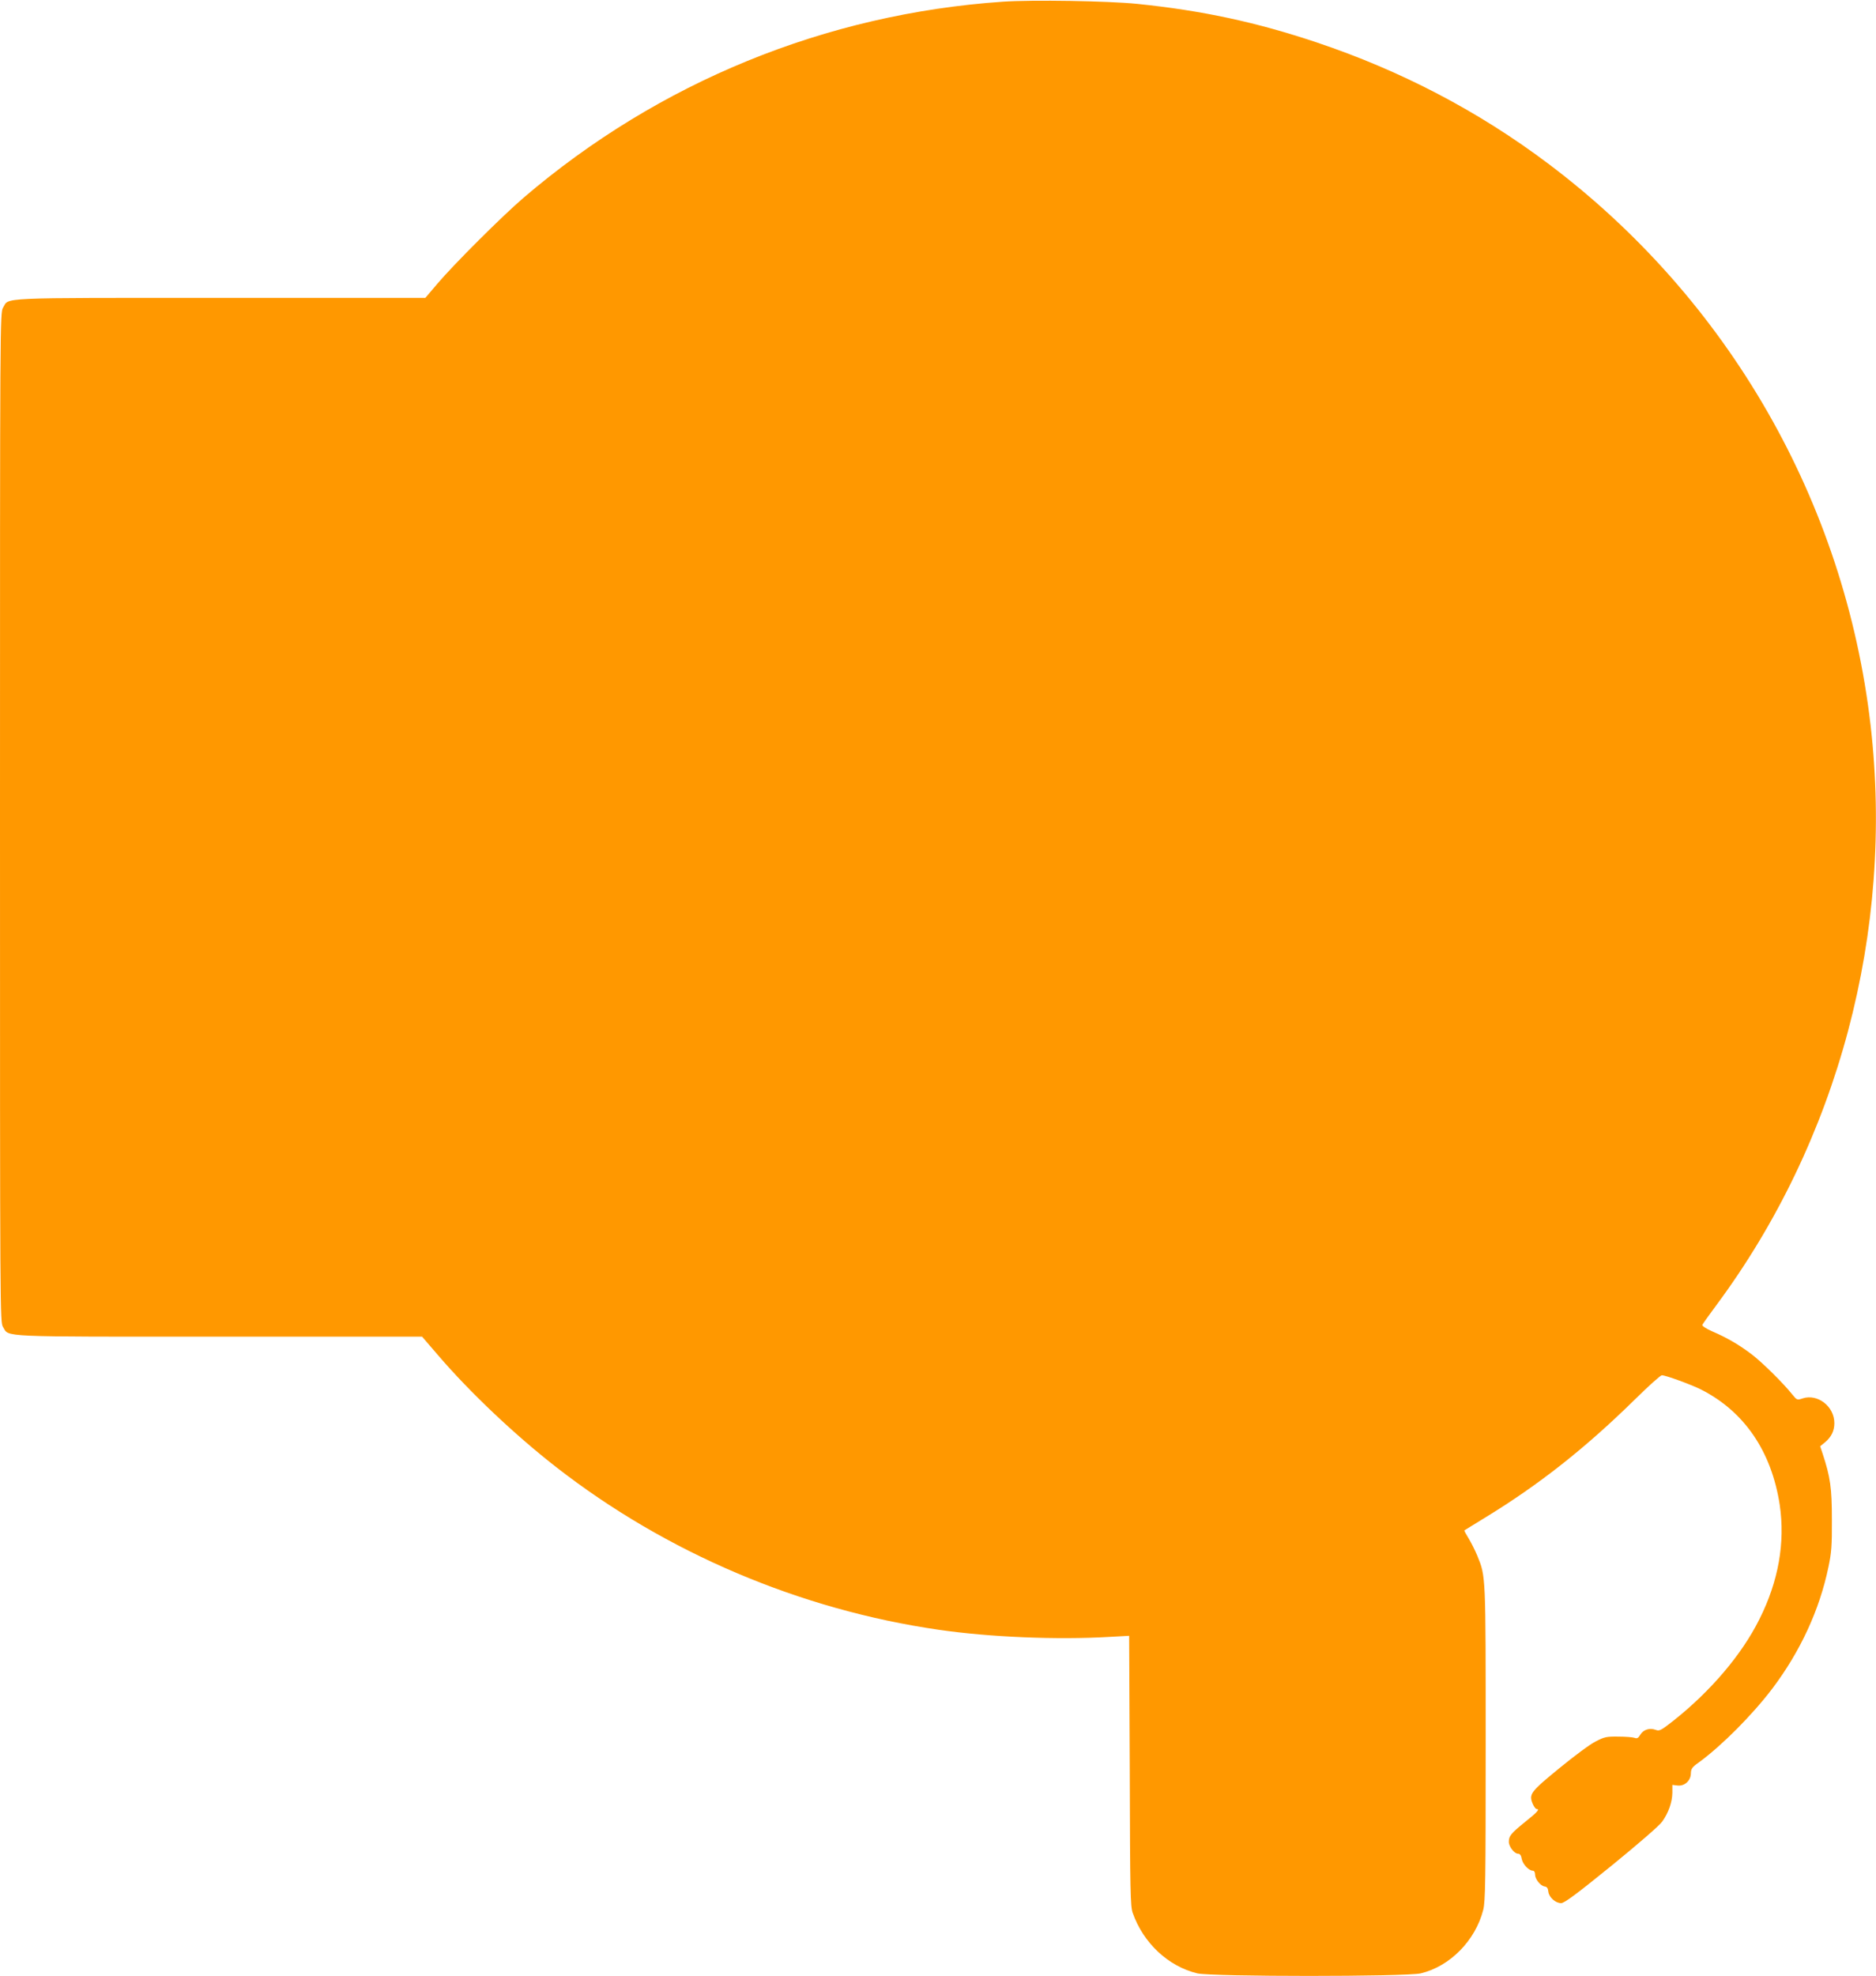 <?xml version="1.0" standalone="no"?>
<!DOCTYPE svg PUBLIC "-//W3C//DTD SVG 20010904//EN"
 "http://www.w3.org/TR/2001/REC-SVG-20010904/DTD/svg10.dtd">
<svg version="1.0" xmlns="http://www.w3.org/2000/svg"
 width="1216pt" height="1280pt" viewBox="0 0 1216 1280"
 preserveAspectRatio="xMidYMid meet">
<g transform="translate(0,1280) scale(0.1,-0.1)"
fill="#ff9800" stroke="none">
<path d="M6500 12789 c-1149 -79 -2230 -521 -3105 -1269 -142 -122 -448 -427
-559 -557 l-79 -93 -1329 0 c-1468 0 -1367 4 -1408 -63 -20 -32 -20 -76 -20
-3302 0 -3262 0 -3270 20 -3303 40 -66 -43 -62 1403 -62 l1313 0 105 -122
c205 -239 497 -515 764 -723 714 -556 1582 -924 2480 -1054 331 -48 770 -66
1107 -46 l127 7 4 -873 c2 -788 4 -879 19 -922 69 -196 231 -347 419 -392 95
-22 1353 -22 1448 0 189 45 354 212 405 411 14 55 16 183 16 1077 0 1099 1
1082 -54 1217 -14 34 -39 84 -56 112 -17 28 -30 51 -28 53 2 1 64 40 138 85
347 212 646 448 966 762 88 87 167 158 176 158 25 0 186 -59 253 -92 281 -142
458 -401 511 -748 36 -244 -8 -495 -132 -741 -114 -229 -315 -465 -557 -657
-82 -64 -91 -69 -116 -59 -39 14 -79 1 -99 -32 -13 -22 -21 -26 -37 -20 -11 4
-58 8 -105 8 -77 1 -91 -2 -148 -32 -35 -17 -141 -96 -236 -174 -187 -153
-197 -167 -171 -230 8 -18 19 -33 24 -33 24 0 7 -20 -75 -85 -91 -74 -104 -90
-104 -128 0 -31 36 -77 60 -77 12 0 20 -10 24 -35 7 -34 46 -75 72 -75 8 0 14
-10 14 -24 0 -30 34 -74 62 -78 15 -2 22 -11 24 -33 4 -37 46 -75 83 -75 21 0
98 57 326 242 172 140 312 261 329 286 41 57 65 126 66 187 l0 51 34 -4 c46
-5 86 32 86 80 1 28 8 39 52 70 147 107 347 308 476 478 181 240 306 509 364
789 19 90 23 136 22 306 0 206 -10 275 -60 427 l-16 48 32 26 c41 35 60 74 60
124 0 108 -108 192 -206 160 -35 -12 -37 -11 -67 26 -61 76 -193 206 -262 259
-80 61 -160 108 -258 150 -39 17 -65 35 -63 41 3 7 43 63 89 125 793 1067
1155 2425 1002 3759 -167 1448 -922 2762 -2090 3640 -452 340 -954 602 -1500
785 -391 131 -743 207 -1165 250 -186 19 -679 27 -870 14z"/>
</g>
</svg>
